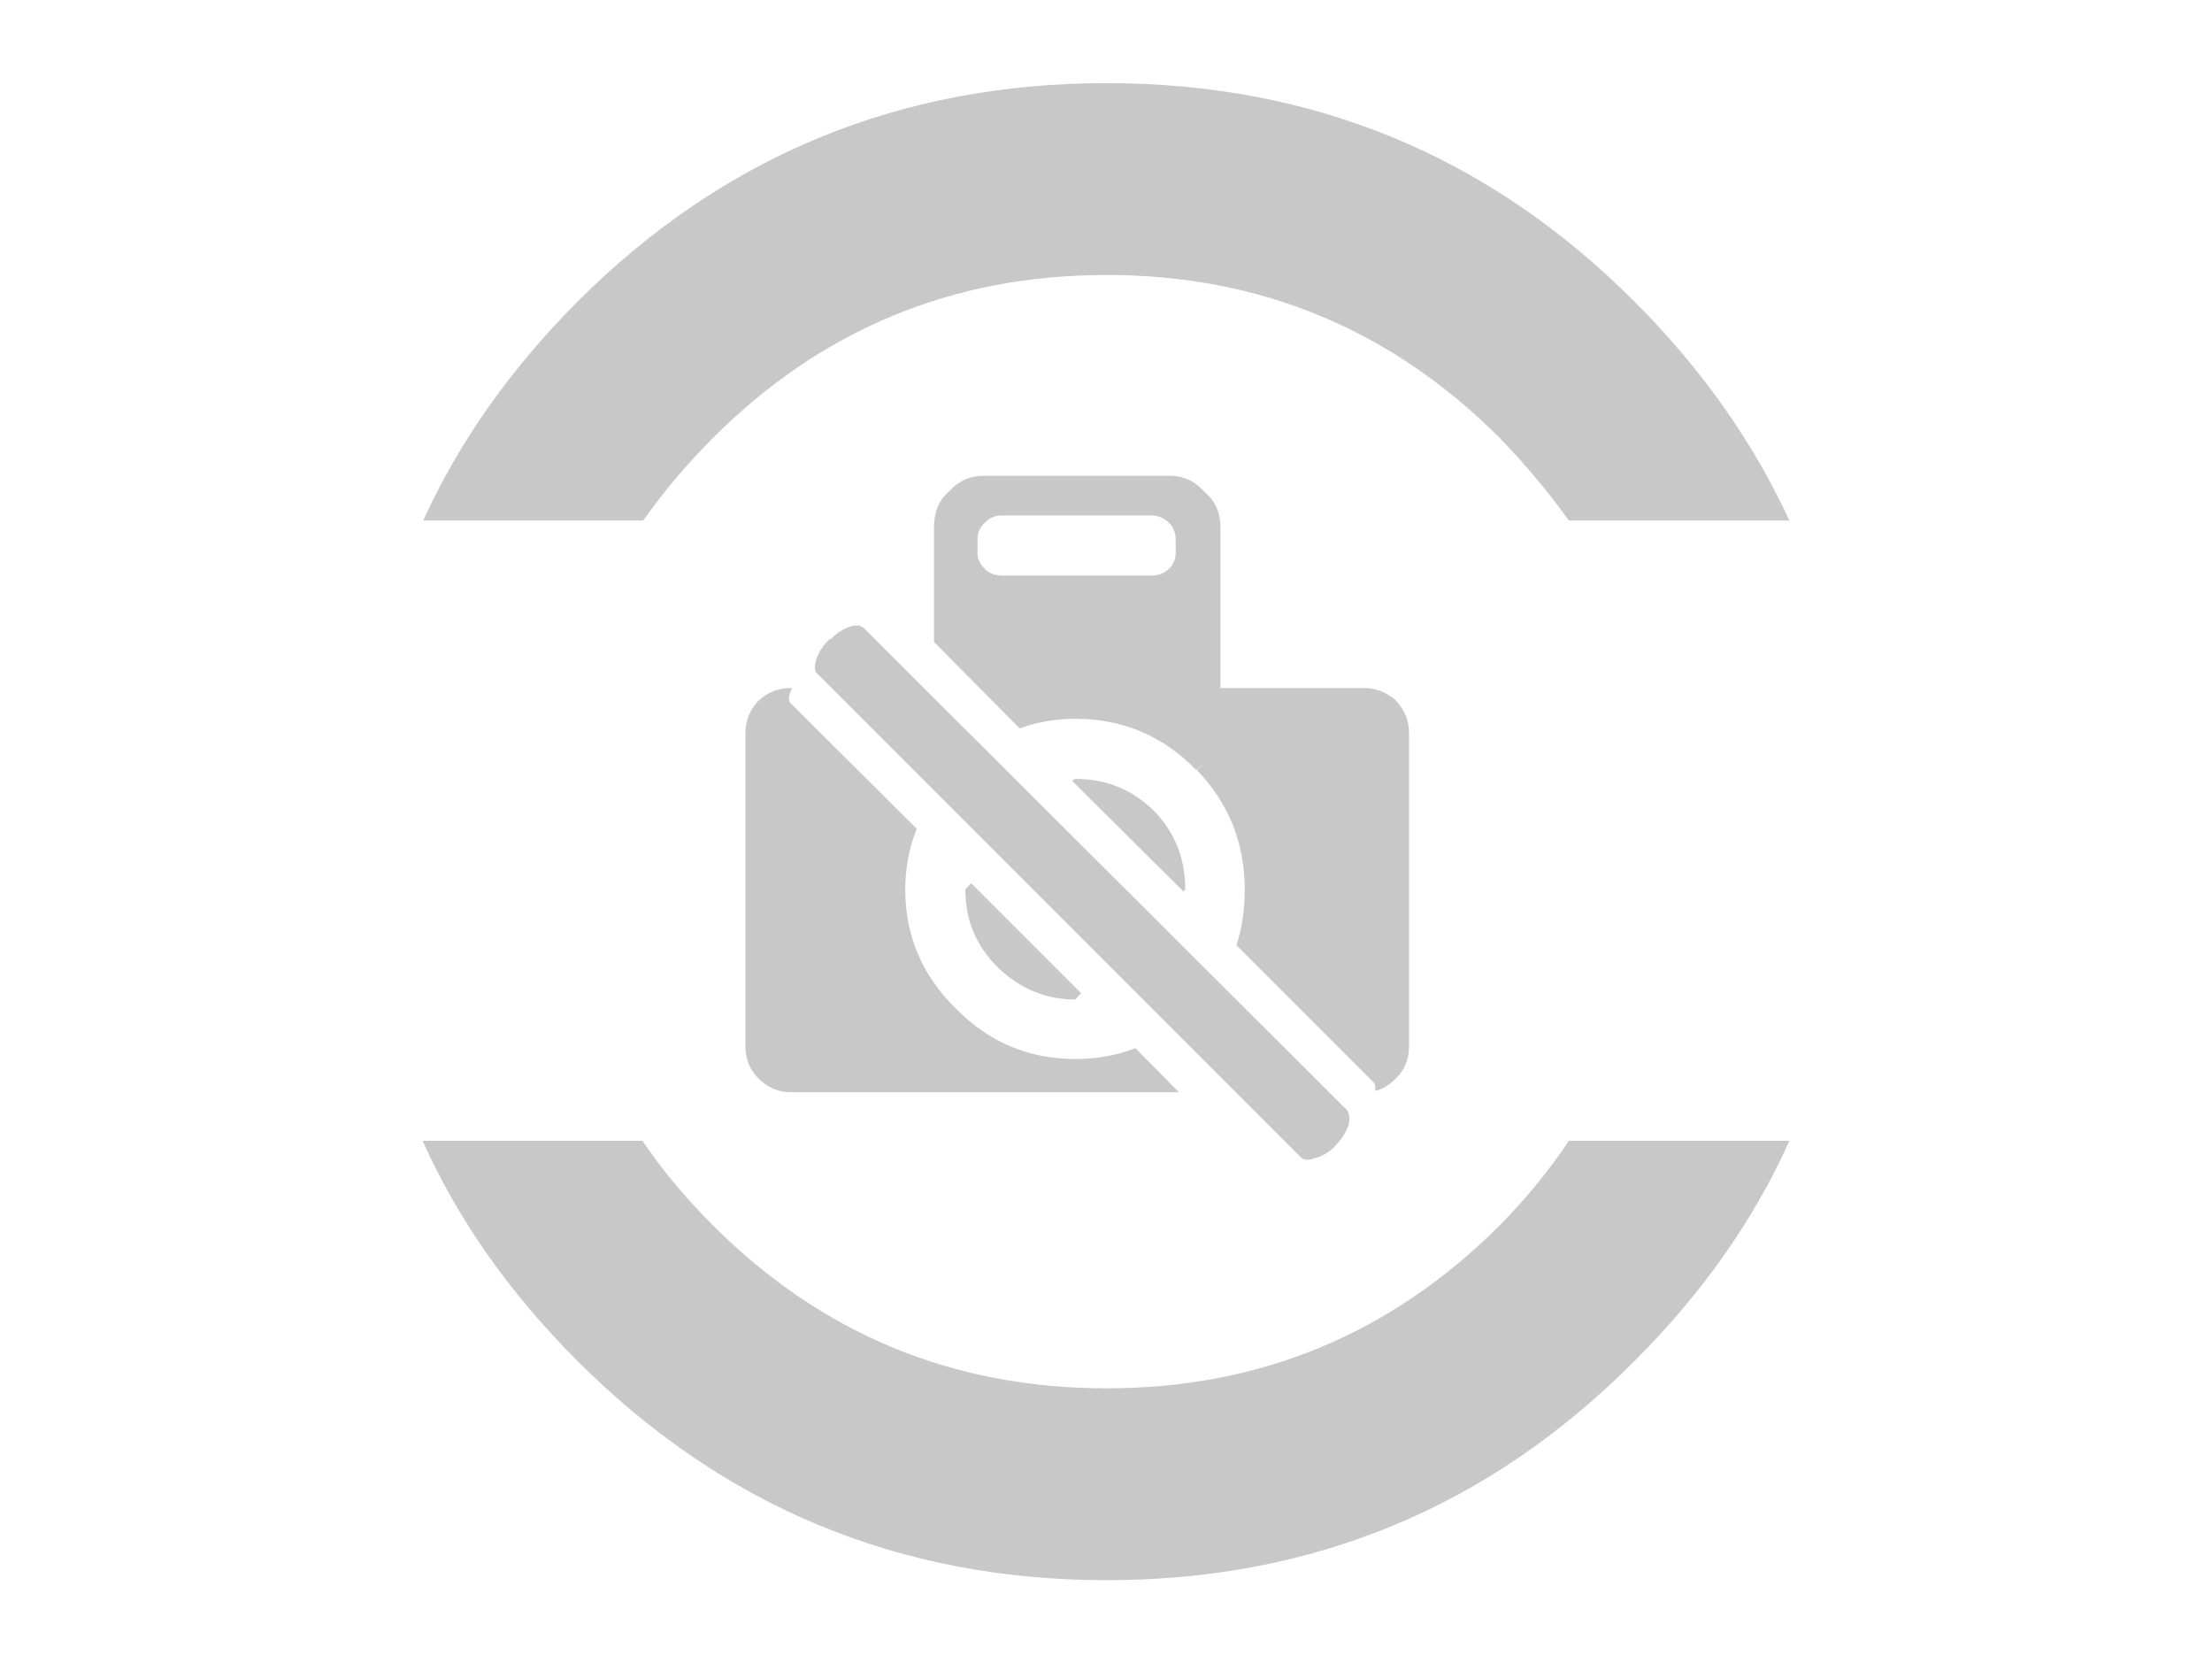 
<svg xmlns="http://www.w3.org/2000/svg" version="1.1" xmlns:xlink="http://www.w3.org/1999/xlink" preserveAspectRatio="none" x="0px" y="0px" width="173px" height="130px" viewBox="0 0 173 130">
<defs>
<g id="Layer0_0_FILL">
<path fill="#C8C8C8" stroke="none" d="
M 101.7 90.45
Q 102.05 90.85 102.85 90.55 103.55 90.4 104.35 89.7
L 104.45 89.55 104.55 89.45
Q 105.1 88.9 105.45 88.05 105.65 87.25 105.35 86.8
L 67.6 49.15
Q 67.2 48.75 66.45 49 65.55 49.35 65 49.95
L 64.85 50 64.8 50.05
Q 64.1 50.75 63.85 51.55 63.55 52.45 64 52.75
L 101.7 90.45
M 84.1 78.15
L 84.55 77.65 75.95 69.05 75.5 69.55
Q 75.5 73.15 78.05 75.65 80.65 78.15 84.1 78.15
M 88.8 81.95
Q 86.65 82.8 84.1 82.8 78.65 82.8 74.8 78.9 70.8 75 70.8 69.55 70.8 67.05 71.7 64.8
L 61.8 54.95
Q 61.55 54.6 61.95 53.8
L 61.8 53.8
Q 60.4 53.8 59.3 54.8 58.3 55.9 58.3 57.3
L 58.3 81.8
Q 58.3 83.3 59.3 84.3 60.4 85.4 61.8 85.4
L 92.2 85.4 88.8 81.95
M 84.1 60.9
L 83.85 61.05 92.55 69.7 92.7 69.55
Q 92.7 65.95 90.3 63.45 87.75 60.9 84.1 60.9
M 94.2 38.45
Q 93.1 37.2 91.45 37.2
L 76.95 37.2
Q 75.3 37.2 74.2 38.45 73.05 39.45 73.05 41.2
L 73.05 50.2 79.75 56.95
Q 81.8 56.2 84.1 56.2 89.65 56.2 93.55 60.2
L 94.2 59.7 93.6 60.2
Q 97.35 64.1 97.35 69.55 97.35 71.95 96.7 73.9
L 107.45 84.65
Q 107.6 84.8 107.55 85.3 108.4 85.1 109.2 84.3 110.2 83.3 110.2 81.8
L 110.2 57.3
Q 110.2 55.9 109.2 54.8 108.1 53.8 106.7 53.8
L 95.45 53.8 95.45 41.2
Q 95.45 39.5 94.2 38.45
M 91.45 40.9
Q 91.95 41.4 91.95 42.2
L 91.95 43.2
Q 91.95 43.95 91.45 44.45 90.9 45 90.05 45
L 78.35 45
Q 77.5 45 77 44.45 76.45 43.95 76.45 43.2
L 76.45 42.2
Q 76.45 41.4 77 40.9 77.55 40.3 78.35 40.3
L 90.05 40.3
Q 90.85 40.3 91.45 40.9
M 139.95 89.2
L 122.7 89.2
Q 120.4 92.65 117.3 95.8 104.55 108.55 86.55 108.55 68.5 108.55 55.75 95.8 52.5 92.55 50.25 89.2
L 33.05 89.2
Q 37.2 98.45 45.15 106.4 62.3 123.55 86.55 123.55 110.8 123.55 127.85 106.4 135.8 98.45 139.95 89.2
M 139.95 40.7
Q 135.65 31.4 127.85 23.6 110.8 6.5 86.55 6.5 62.25 6.5 45.15 23.6 37.25 31.55 33.1 40.7
L 50.3 40.7
Q 52.75 37.25 55.75 34.25 68.5 21.5 86.55 21.5 104.55 21.5 117.3 34.25 120.3 37.35 122.7 40.7
L 139.95 40.7 Z"/>
</g>
</defs>

<g transform="matrix( 1, 0, 0, 1, 0,0) ">
<use xlink:href="#Layer0_0_FILL"/>
</g>
</svg>
